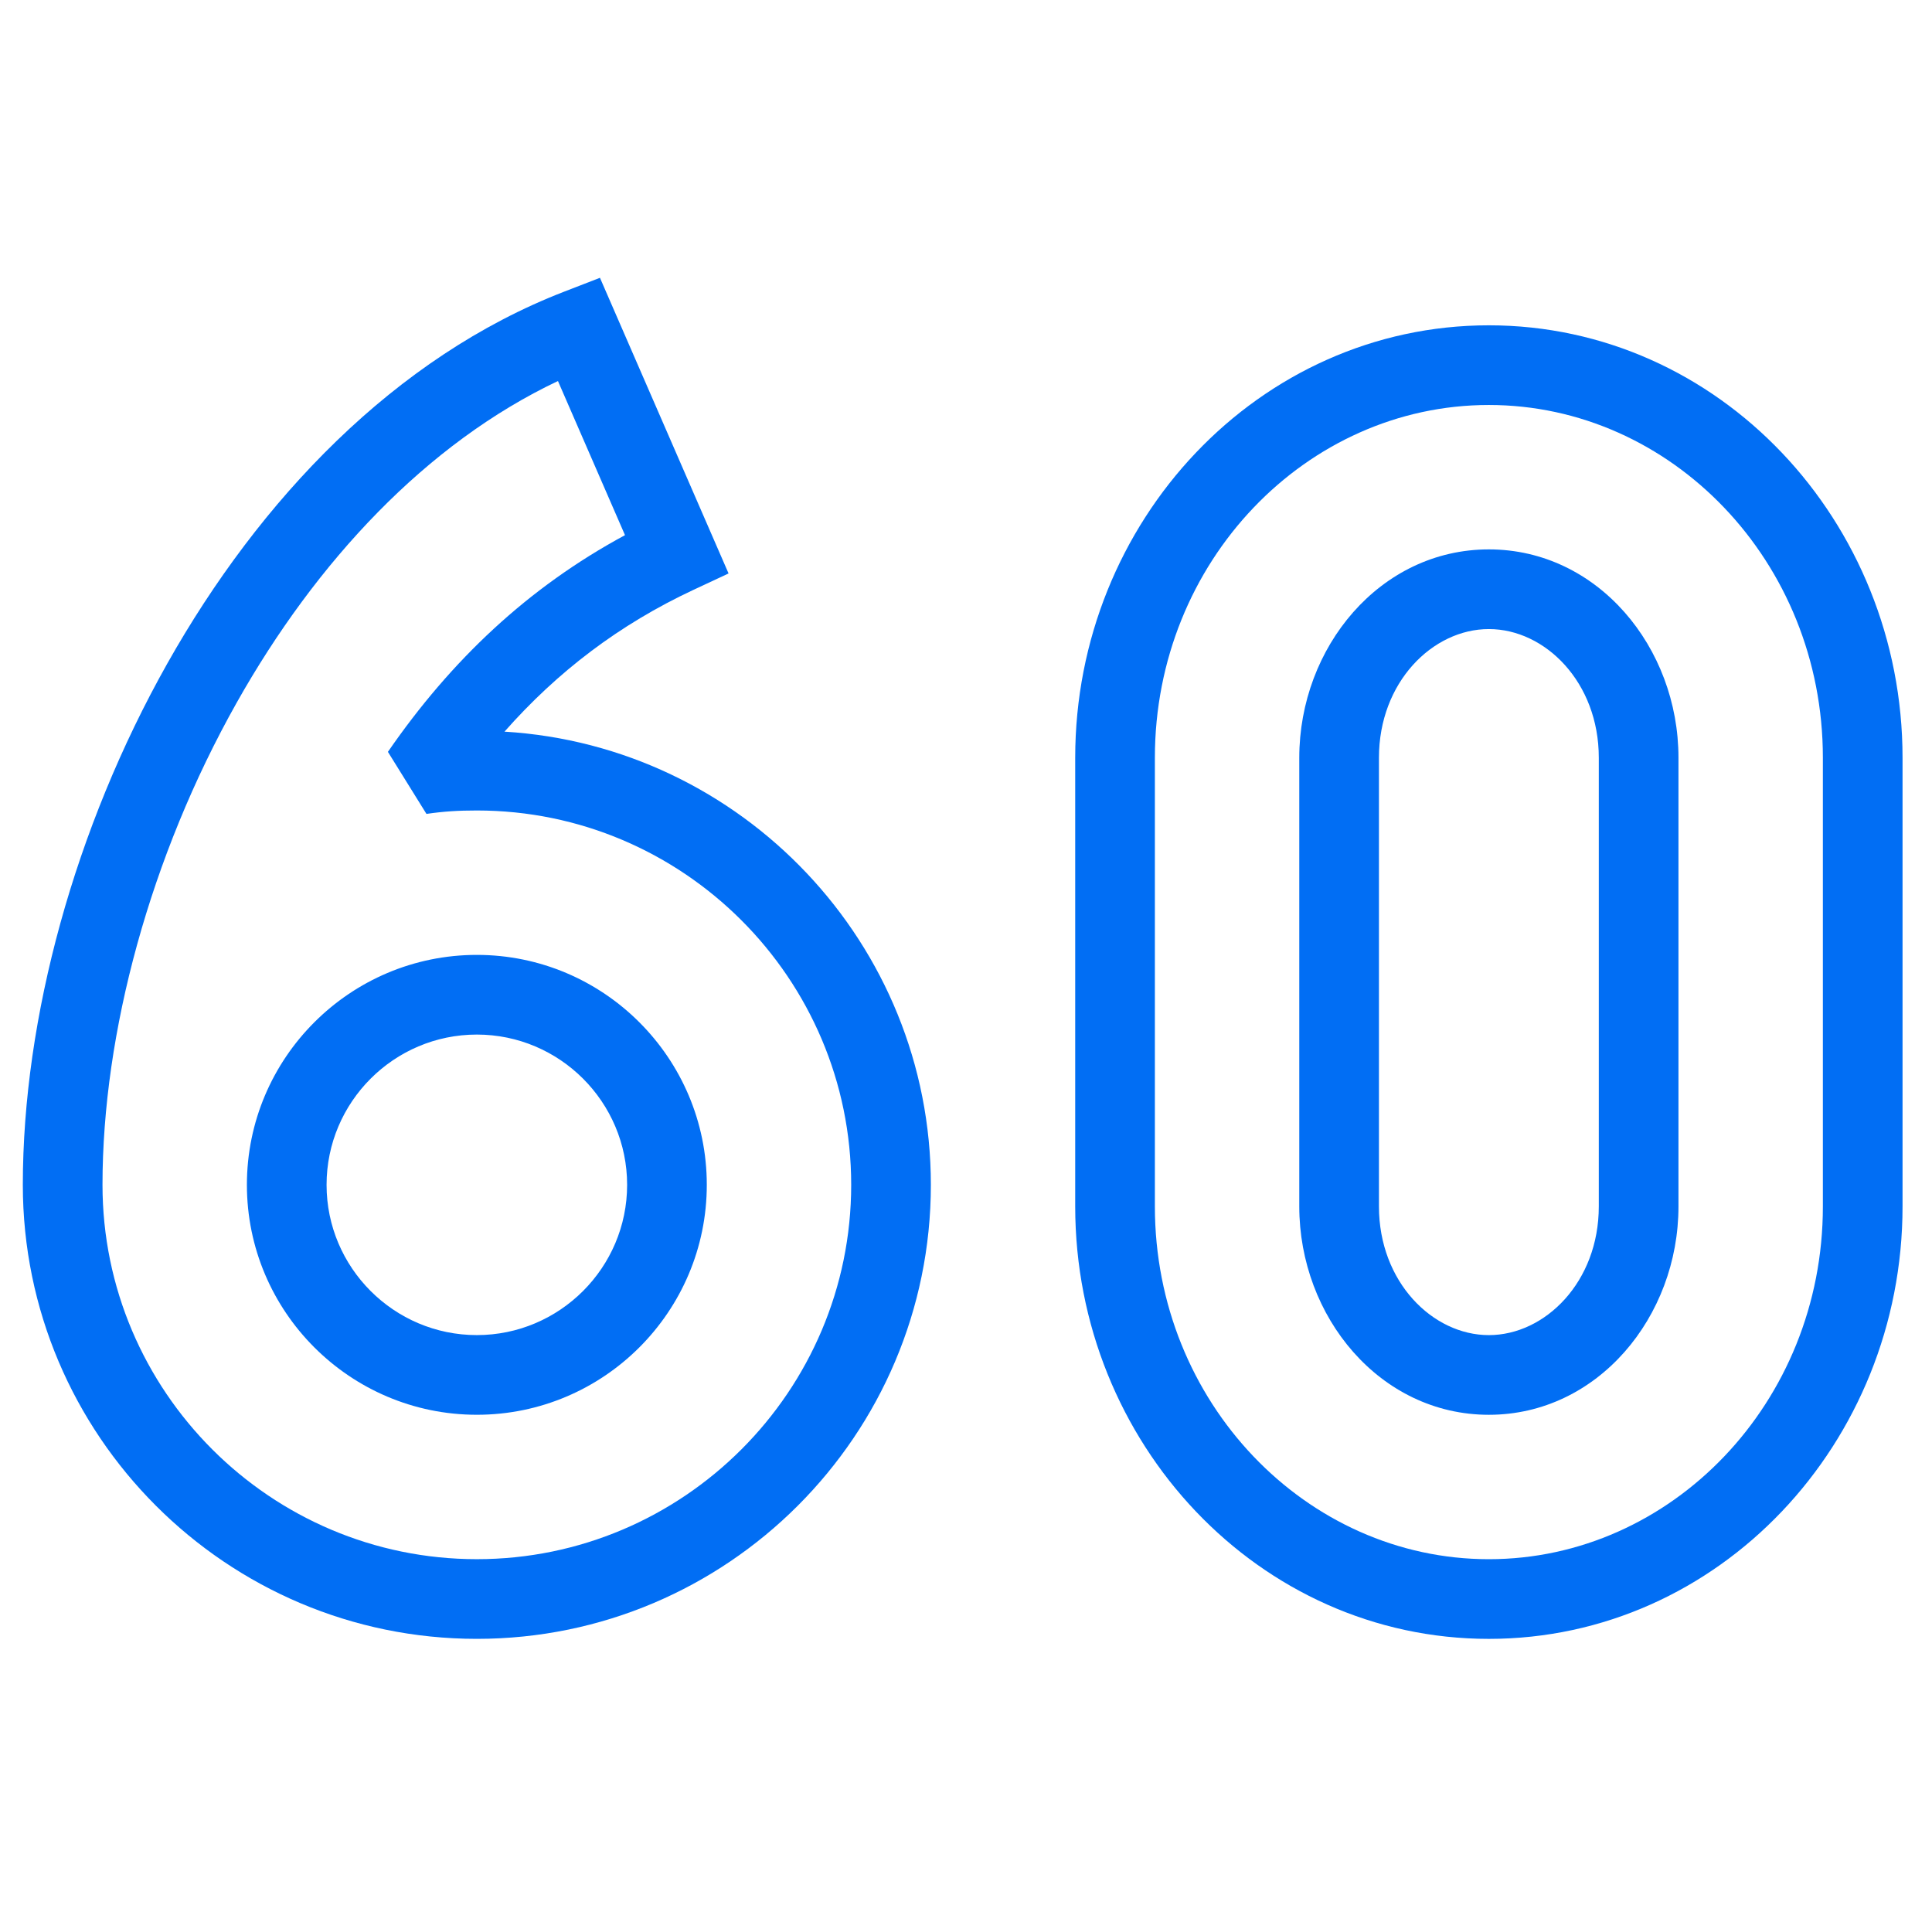 <svg width="97" height="96" viewBox="0 0 97 96" fill="none" xmlns="http://www.w3.org/2000/svg">
<path d="M42.736 59.484C42.736 49.123 34.302 40.69 23.941 40.69C22.999 40.69 22.286 40.735 21.411 40.862L19.476 37.747C22.651 33.145 26.51 29.495 31.379 26.867L28.013 19.129C21.413 22.257 15.879 28.183 11.884 35.277C7.544 42.986 5.146 51.859 5.146 59.484C5.146 69.846 13.579 78.278 23.941 78.278C34.303 78.278 42.736 69.846 42.736 59.484ZM31.486 59.484C31.486 55.326 28.099 51.94 23.941 51.94C19.783 51.94 16.396 55.326 16.396 59.484C16.396 63.643 19.783 67.028 23.941 67.028C28.099 67.028 31.486 63.642 31.486 59.484ZM35.486 59.484C35.486 65.852 30.308 71.028 23.941 71.028C17.573 71.028 12.396 65.852 12.396 59.484C12.396 53.117 17.573 47.94 23.941 47.94C30.308 47.94 35.486 53.117 35.486 59.484ZM46.736 59.484C46.736 72.055 36.512 82.278 23.941 82.278C11.37 82.278 1.146 72.055 1.146 59.484C1.146 51.102 3.757 41.558 8.398 33.315C13.034 25.081 19.821 17.932 28.331 14.64L30.122 13.947L36.579 28.79L34.815 29.614C31.088 31.357 27.987 33.722 25.329 36.732C37.255 37.452 46.736 47.38 46.736 59.484Z" fill="#016EF4"/>
<path d="M91.521 38.042C91.521 28.185 83.905 20.332 74.751 20.332C65.598 20.332 57.983 28.185 57.983 38.042V60.568C57.983 70.425 65.598 78.279 74.751 78.279C83.905 78.279 91.521 70.425 91.521 60.568V38.042ZM80.271 38.042C80.271 34.253 77.578 31.582 74.751 31.582C71.926 31.582 69.233 34.254 69.233 38.042V60.568C69.233 64.357 71.926 67.029 74.751 67.029C77.578 67.029 80.271 64.357 80.271 60.568V38.042ZM84.271 60.568C84.271 66.11 80.217 71.029 74.751 71.029C69.286 71.029 65.233 66.109 65.233 60.568V38.042C65.233 32.501 69.286 27.582 74.751 27.582C80.217 27.582 84.271 32.501 84.271 38.042V60.568ZM95.521 60.568C95.521 72.448 86.296 82.279 74.751 82.279C63.207 82.279 53.983 72.448 53.983 60.568V38.042C53.983 26.163 63.207 16.332 74.751 16.332C86.296 16.332 95.521 26.163 95.521 38.042V60.568Z" fill="#016EF4"/>
</svg>
